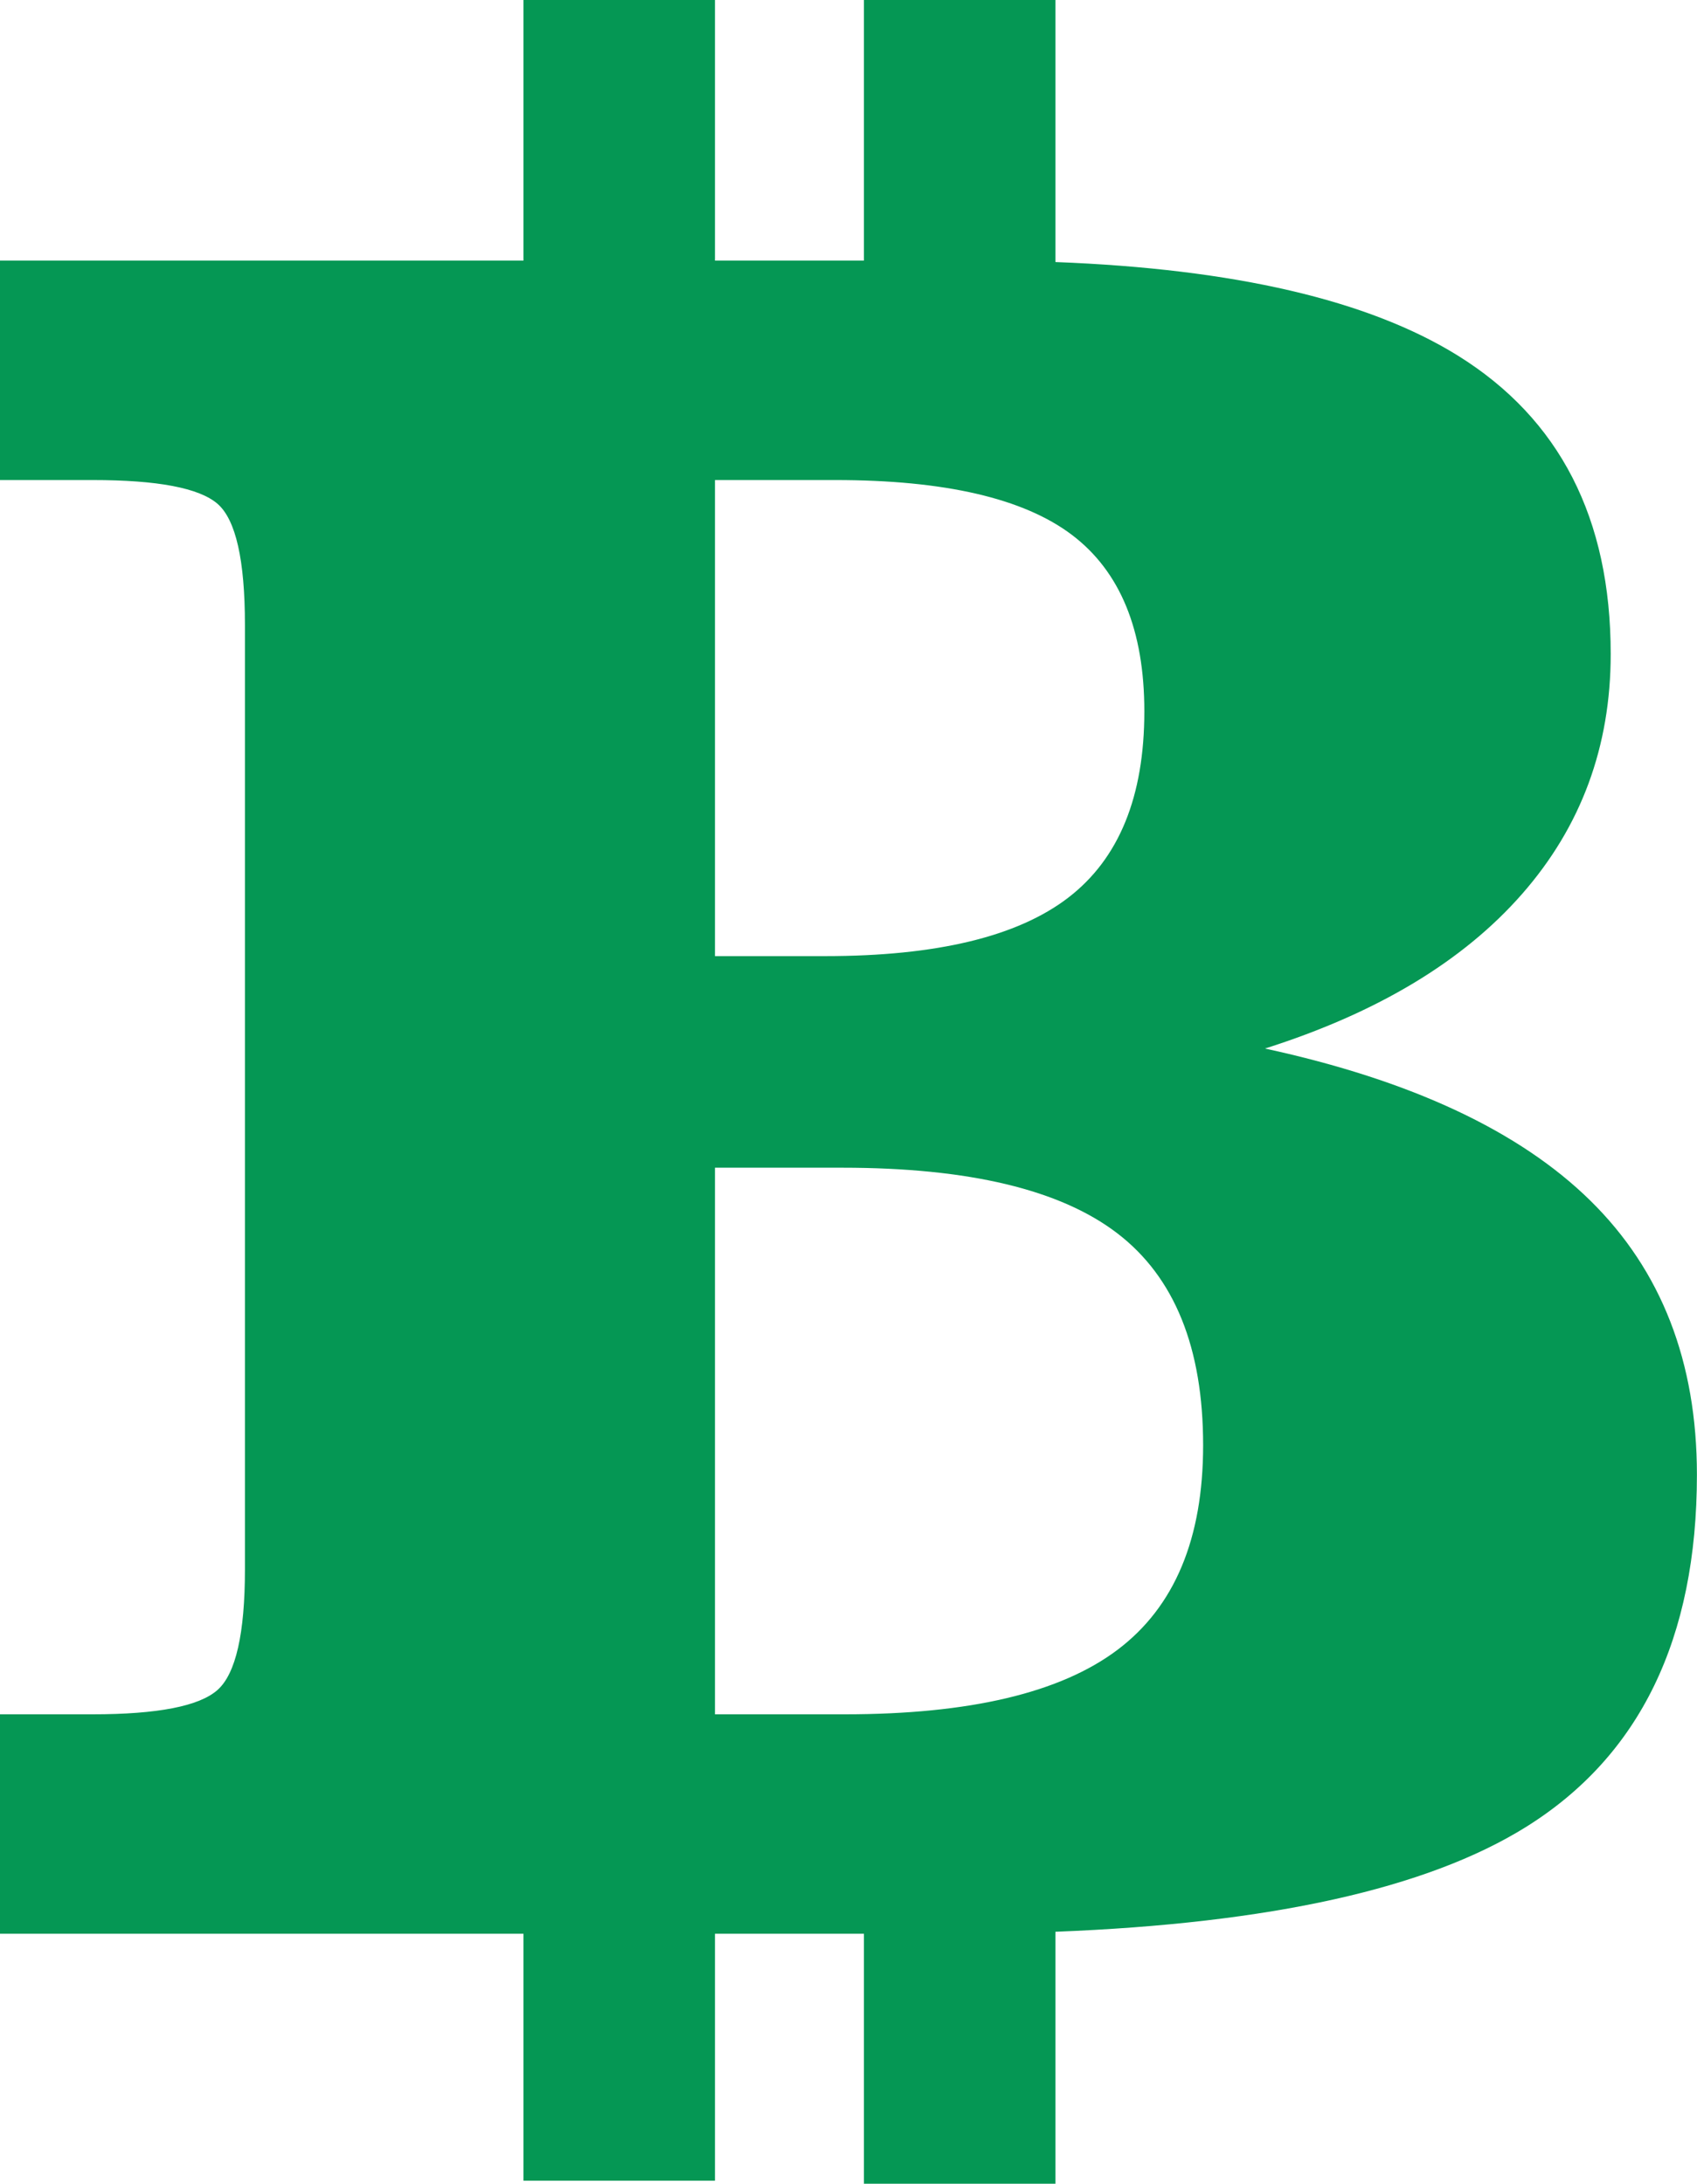 <?xml version="1.0" encoding="UTF-8" standalone="no"?><svg xmlns="http://www.w3.org/2000/svg" xmlns:xlink="http://www.w3.org/1999/xlink" fill="#000000" height="1141.2" preserveAspectRatio="xMidYMid meet" version="1" viewBox="0.0 0.0 886.7 1141.2" width="886.7" zoomAndPan="magnify"><g id="change1_1"><path d="M 583.918 862.191 C 554.098 884.672 506.586 895.898 441.41 895.898 L 373.578 895.898 L 373.578 610.246 L 440.129 610.246 C 506.168 610.246 554.098 621.699 583.918 644.609 C 613.738 667.516 628.645 704.406 628.645 755.297 C 628.645 804.09 613.738 839.715 583.918 862.191 Z M 436.305 250.871 C 493.578 250.871 534.82 260.422 560.062 279.508 C 585.309 298.609 597.93 329.355 597.93 371.766 C 597.93 416.32 584.668 448.781 558.16 469.129 C 531.637 489.492 489.32 499.668 431.219 499.668 L 373.578 499.668 L 373.578 250.871 Z M 831.035 627.508 C 793.949 591.031 737.254 564.508 660.977 547.965 C 719.707 529.312 764.5 502.371 795.344 467.145 C 826.188 431.934 841.609 390.148 841.609 341.77 C 841.609 270.918 814.988 218.941 761.746 185.84 C 715.055 156.828 644.969 140.52 551.473 136.949 L 551.473 0 L 451.406 0 L 451.406 136.199 L 373.578 136.199 L 373.578 0 L 273.512 0 L 273.512 136.199 L 0 136.199 L 0 250.871 L 48.395 250.871 C 82.34 250.871 104.098 255.016 113.648 263.285 C 123.199 271.559 127.98 292.656 127.98 326.59 L 127.98 820.199 C 127.98 853.699 123.199 874.703 113.648 883.184 C 104.098 891.66 82.34 895.898 48.395 895.898 L 0 895.898 L 0 1010.57 L 273.512 1010.57 L 273.512 1139.641 L 373.578 1139.641 L 373.578 1010.57 L 451.406 1010.57 L 451.406 1141.211 L 551.473 1141.211 L 551.473 1009.539 C 663.703 1005.172 745.605 986.961 797.152 954.898 C 856.82 917.785 886.656 856.371 886.656 770.688 C 886.656 711.719 868.117 663.996 831.035 627.508" fill="#059754"/></g></svg>